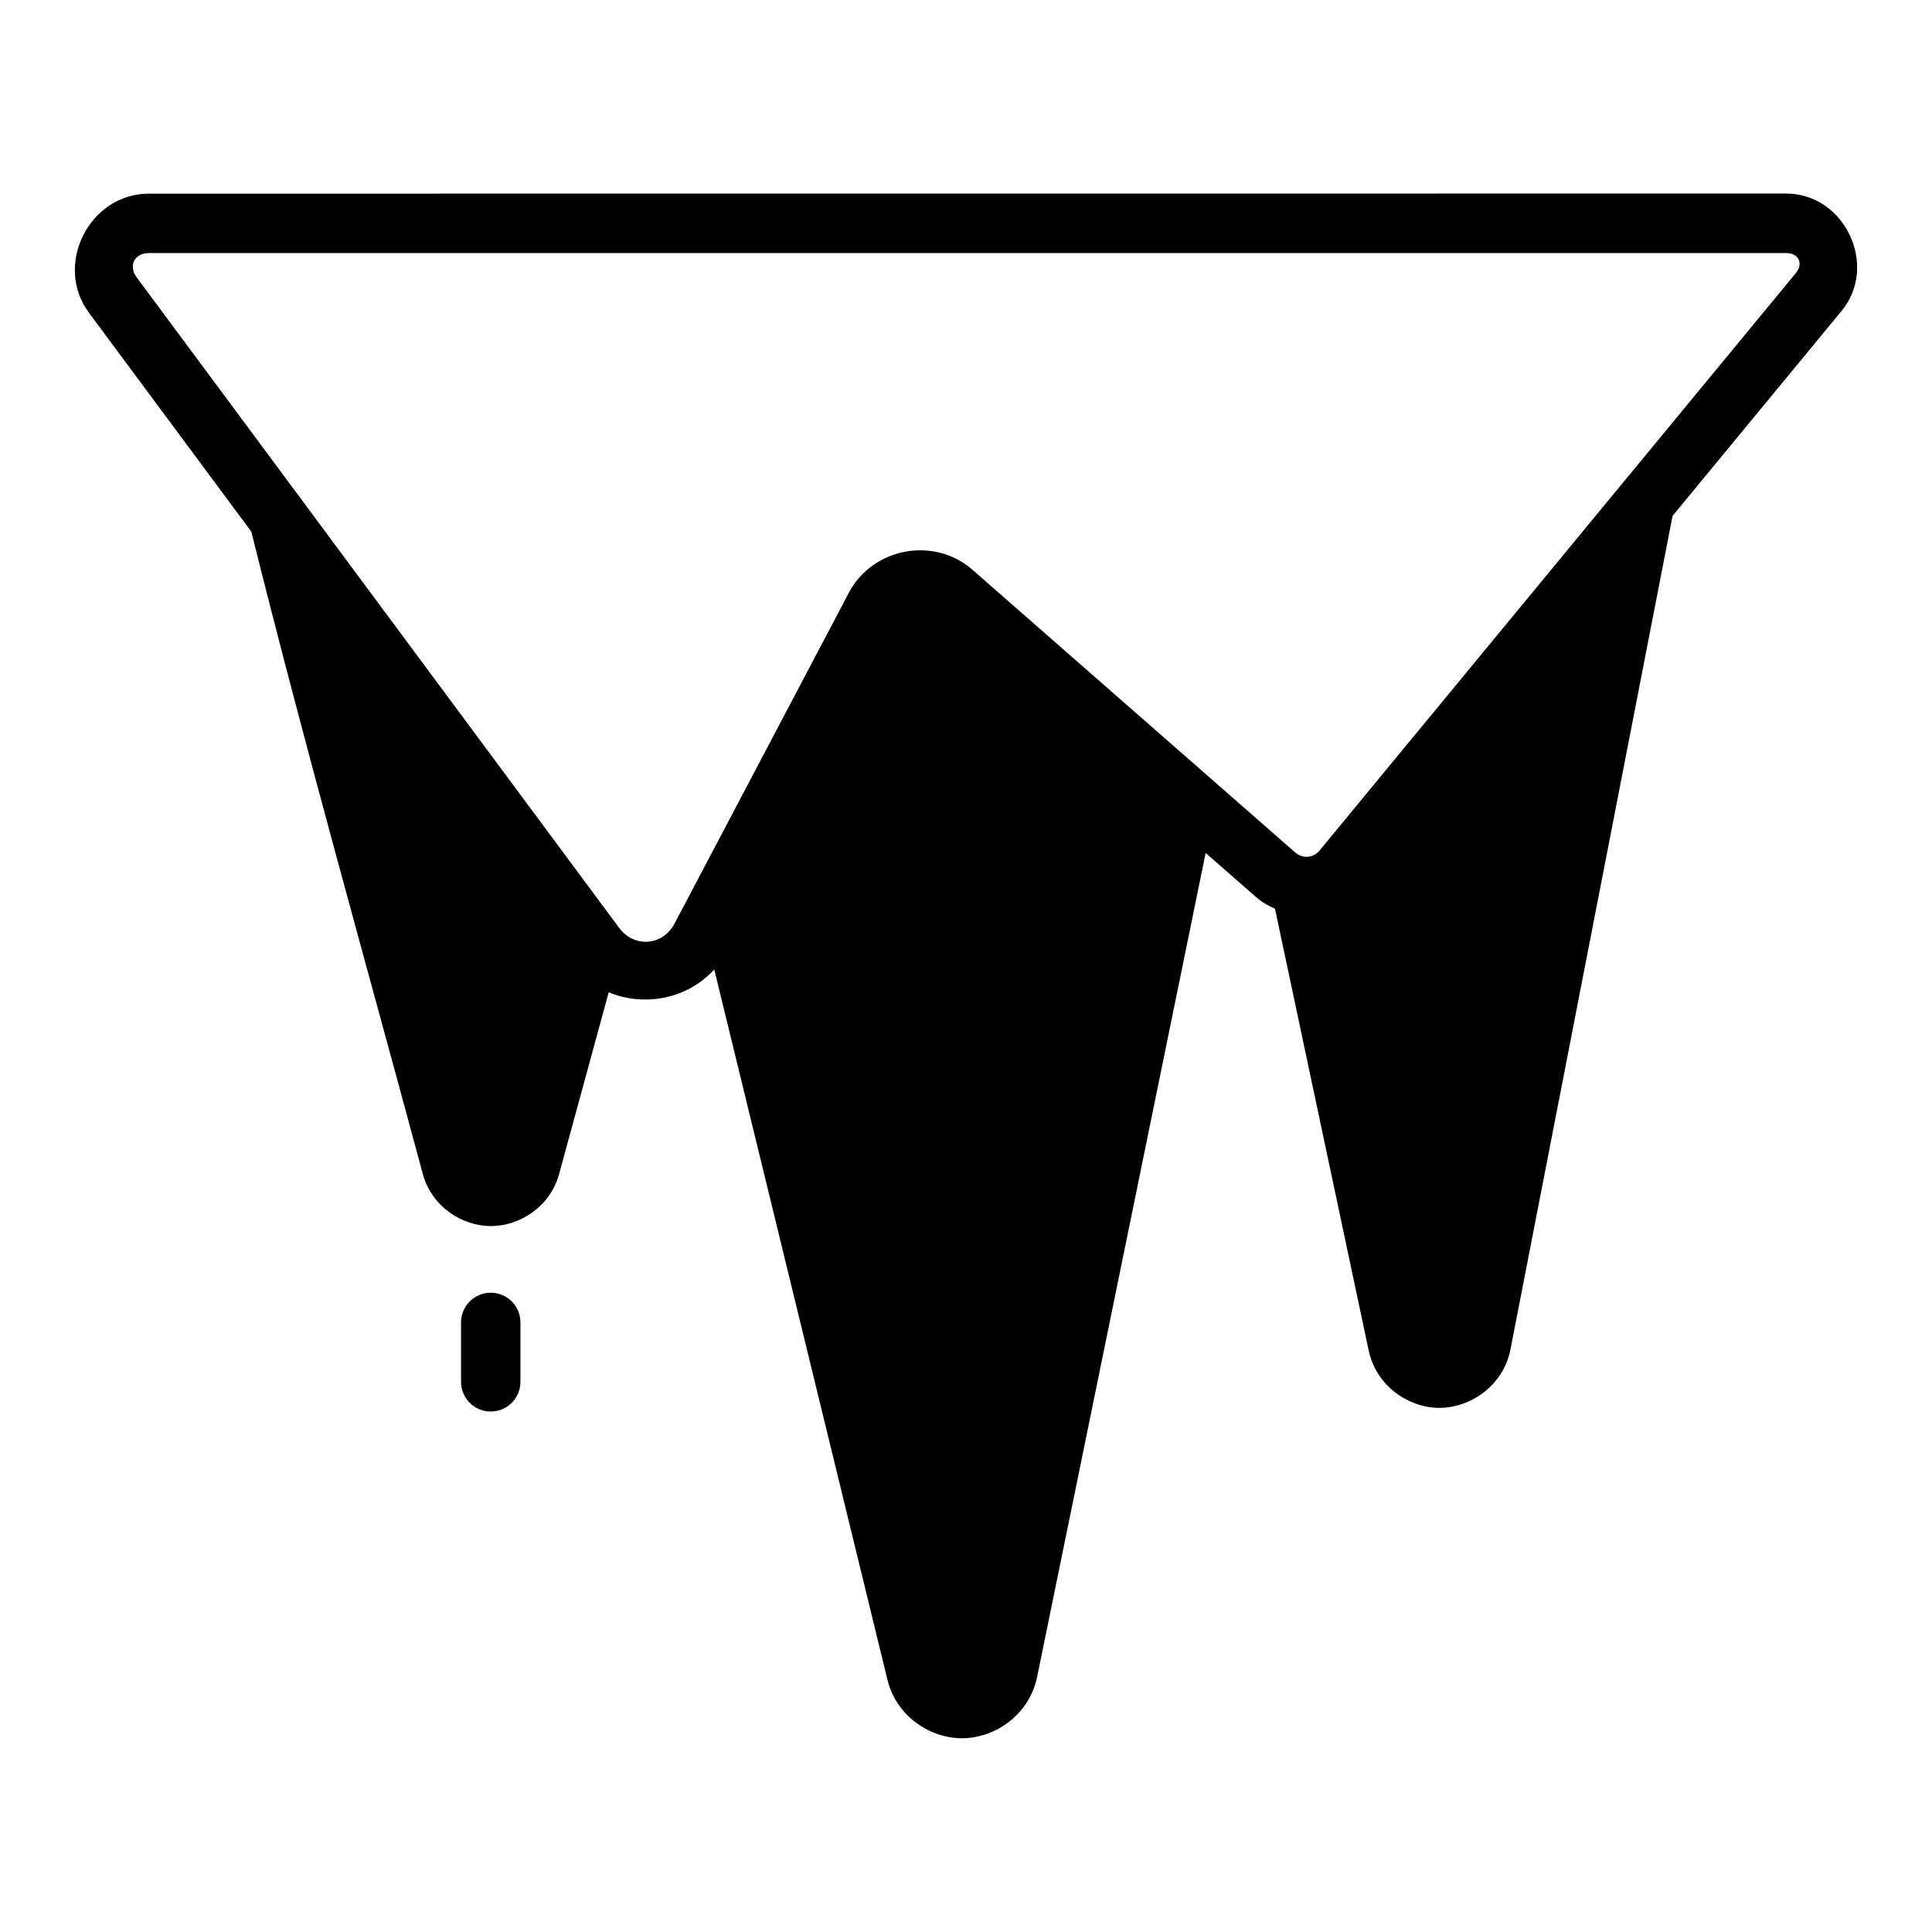 <?xml version="1.0" encoding="UTF-8"?>
<!-- Uploaded to: SVG Repo, www.svgrepo.com, Generator: SVG Repo Mixer Tools -->
<svg fill="#000000" width="800px" height="800px" version="1.1" viewBox="144 144 512 512" xmlns="http://www.w3.org/2000/svg">
 <path d="m183.42 195.32c-15.742 0-25.246 18.887-15.867 31.535l43.051 58.039c14.141 56.855 30.18 113.53 45.434 170.18 2.34 8.691 10.418 13.84 18.035 13.852 7.617 0.012 15.727-5.106 18.098-13.793l13.145-48.168c9.41 3.941 20.906 1.762 27.969-6.059l45.895 188.23c2.418 9.918 11.598 15.672 20.125 15.512 8.531-0.16 17.496-6.25 19.543-16.25l44.664-218.36 13.316 11.668c1.543 1.352 3.269 2.324 5.059 3.121l24.832 117.08c2.023 9.543 10.773 15.262 18.91 15.191 8.141-0.07 16.805-5.934 18.664-15.512l42.957-220.88 44.789-54.305c9.875-11.973 0.855-31.105-14.668-31.105zm433.95 15.742c3.305 0 4.625 2.785 2.523 5.336l-126.16 152.95c-1.703 2.062-4.508 2.301-6.519 0.539l-85.5-74.891c-10.176-8.914-26.441-5.894-32.75 6.074l-46.188 87.656c-3.144 5.969-10.711 6.543-14.73 1.121l-127.84-172.37c-2.258-3.043-0.559-6.41 3.231-6.41zm-343.32 275.52c-4.348 0-7.871 3.523-7.871 7.871v15.742c0 4.348 3.523 7.871 7.871 7.871 4.348 0 7.871-3.523 7.871-7.871v-15.742c0-4.348-3.523-7.871-7.871-7.871z"/>
</svg>